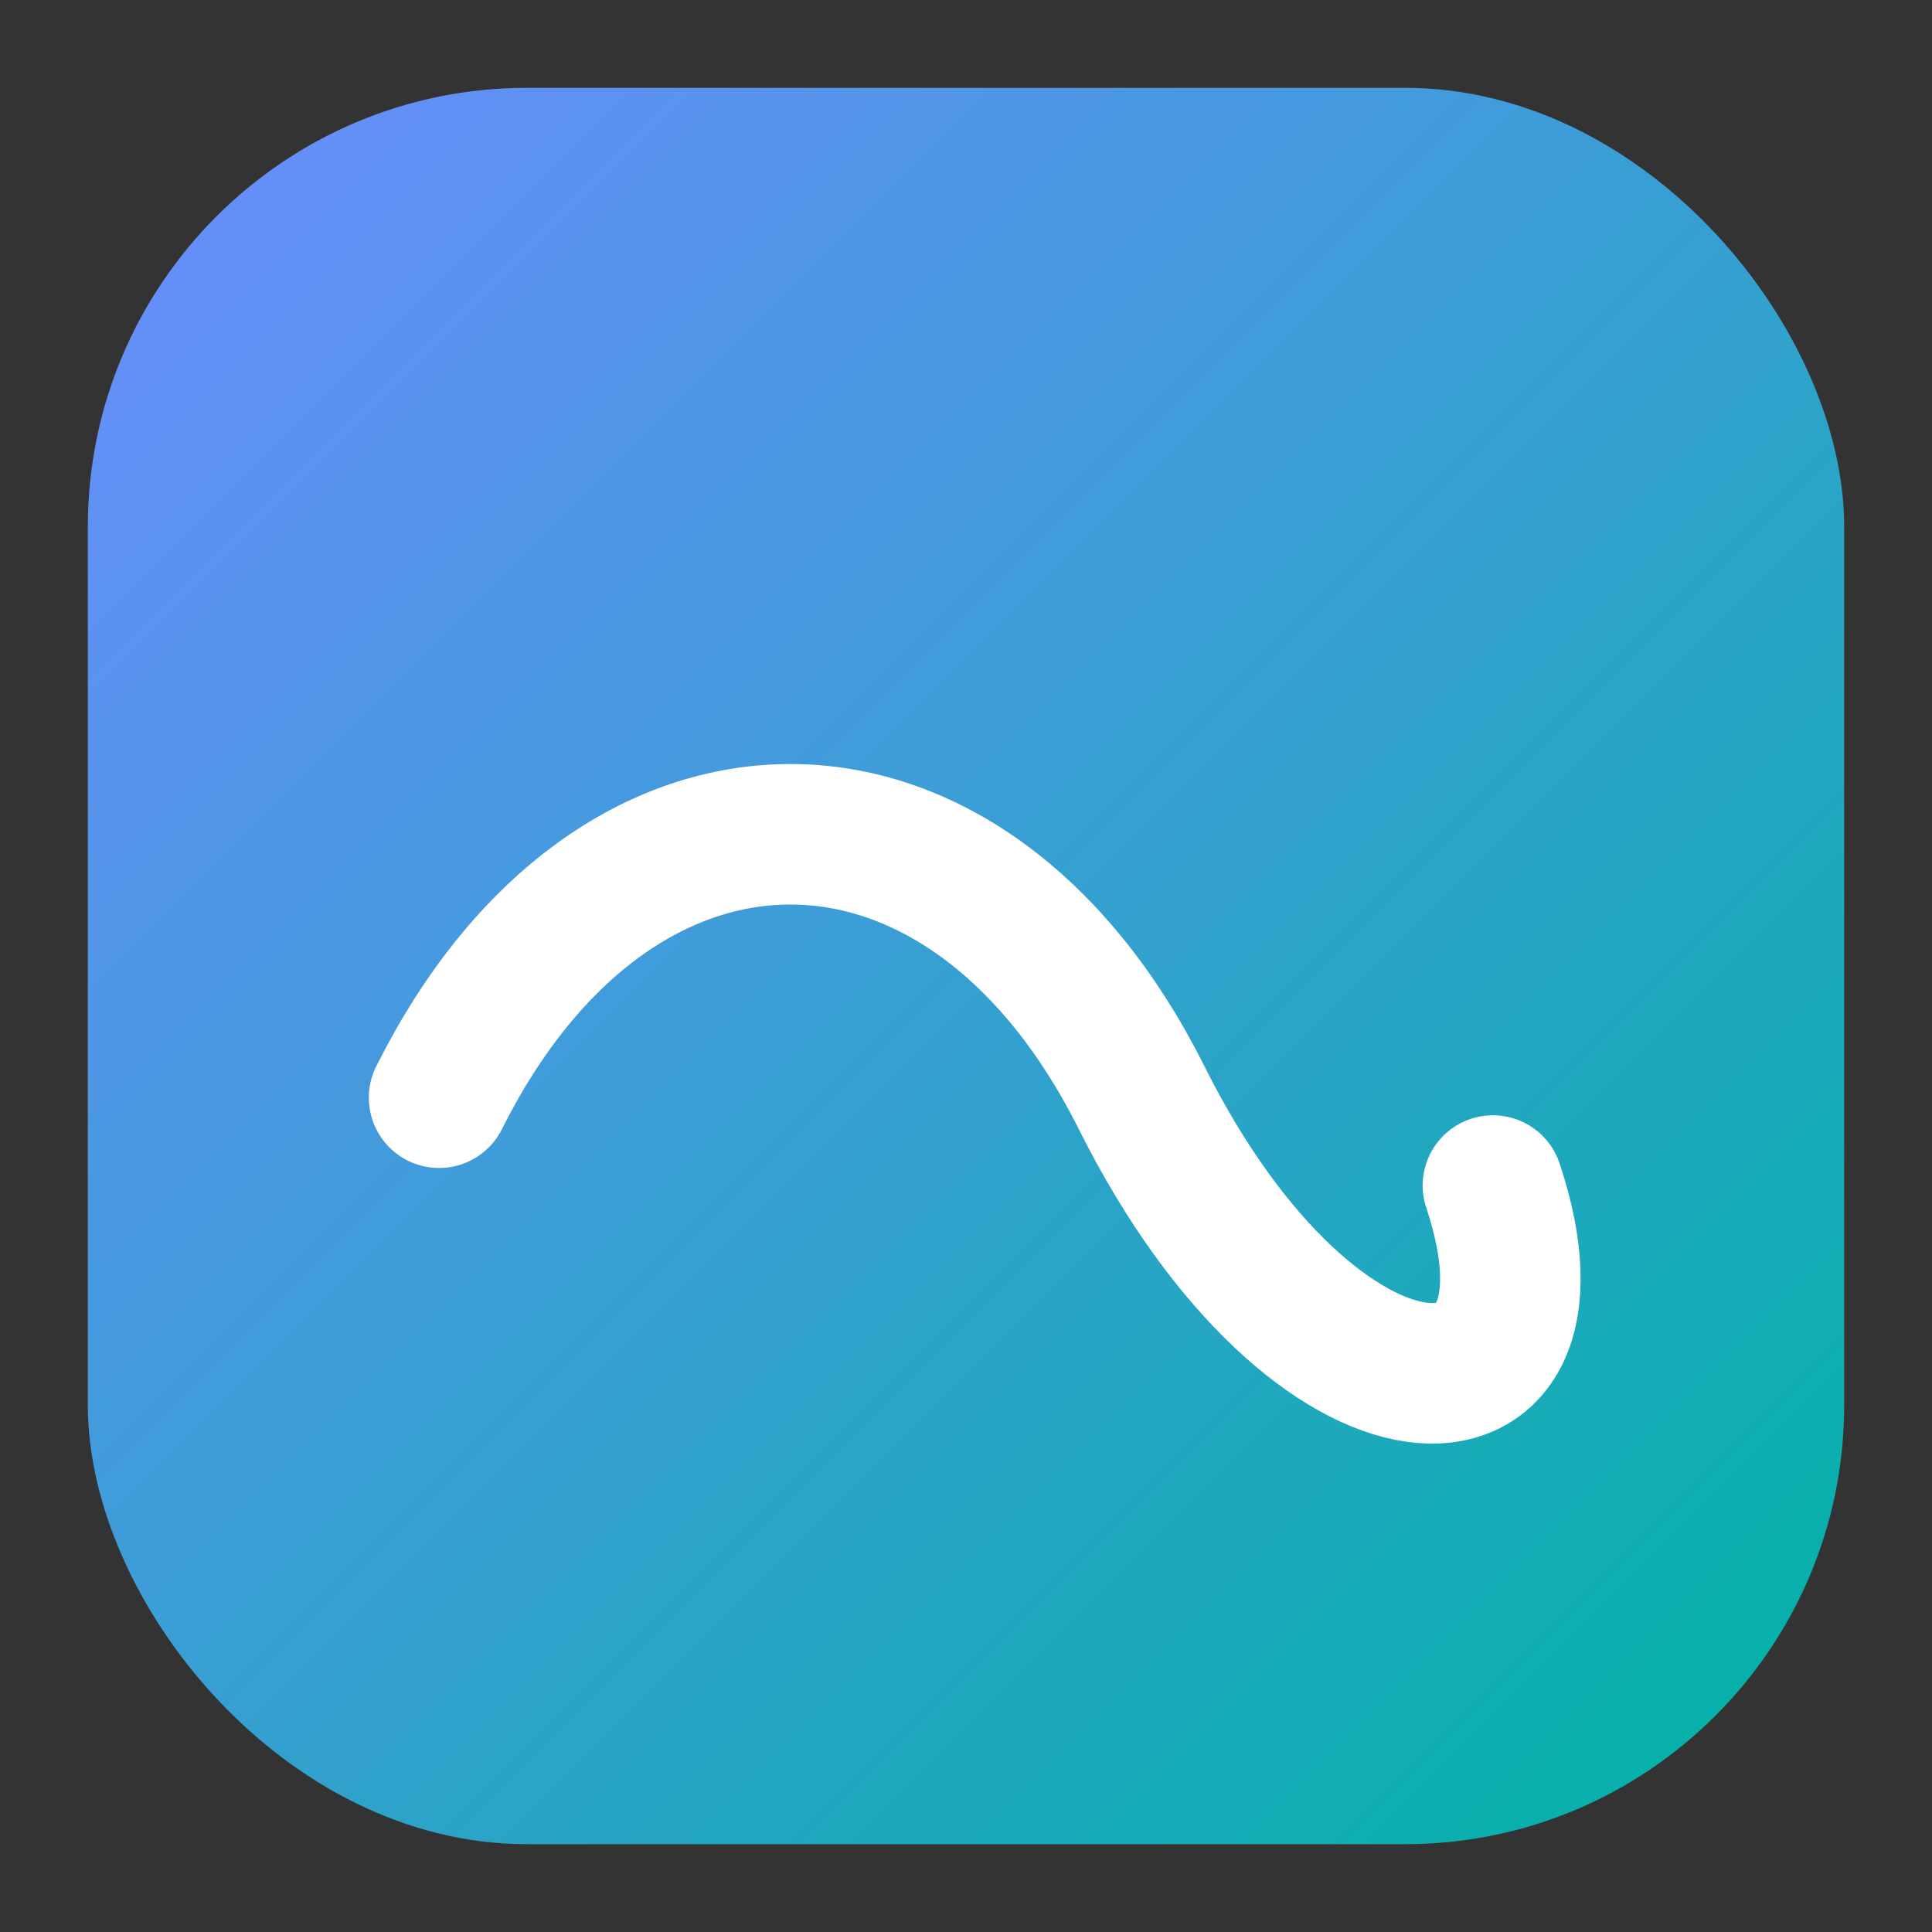 
<svg width="44" height="44" viewBox="0 0 44 44" xmlns="http://www.w3.org/2000/svg">
  <rect x="0" y="0" width="44" height="44" fill="#333333" stroke="none"/>
  <defs>
    <linearGradient id="g" x1="0" y1="0" x2="1" y2="1">
      <stop offset="0%" stop-color="#6c8cff"/>
      <stop offset="100%" stop-color="#00b3a4"/>
    </linearGradient>
  </defs>
  <rect x="2" y="2" width="40" height="40" rx="10" fill="url(#g)"/>
  <path d="M10 25 C14 17, 22 17, 26 25 S 36 33, 34 27" fill="none" stroke="#ffffff" stroke-width="3.2" stroke-linecap="round" stroke-linejoin="round"/>
  <title>Poloneum Incorporated</title>
</svg>
